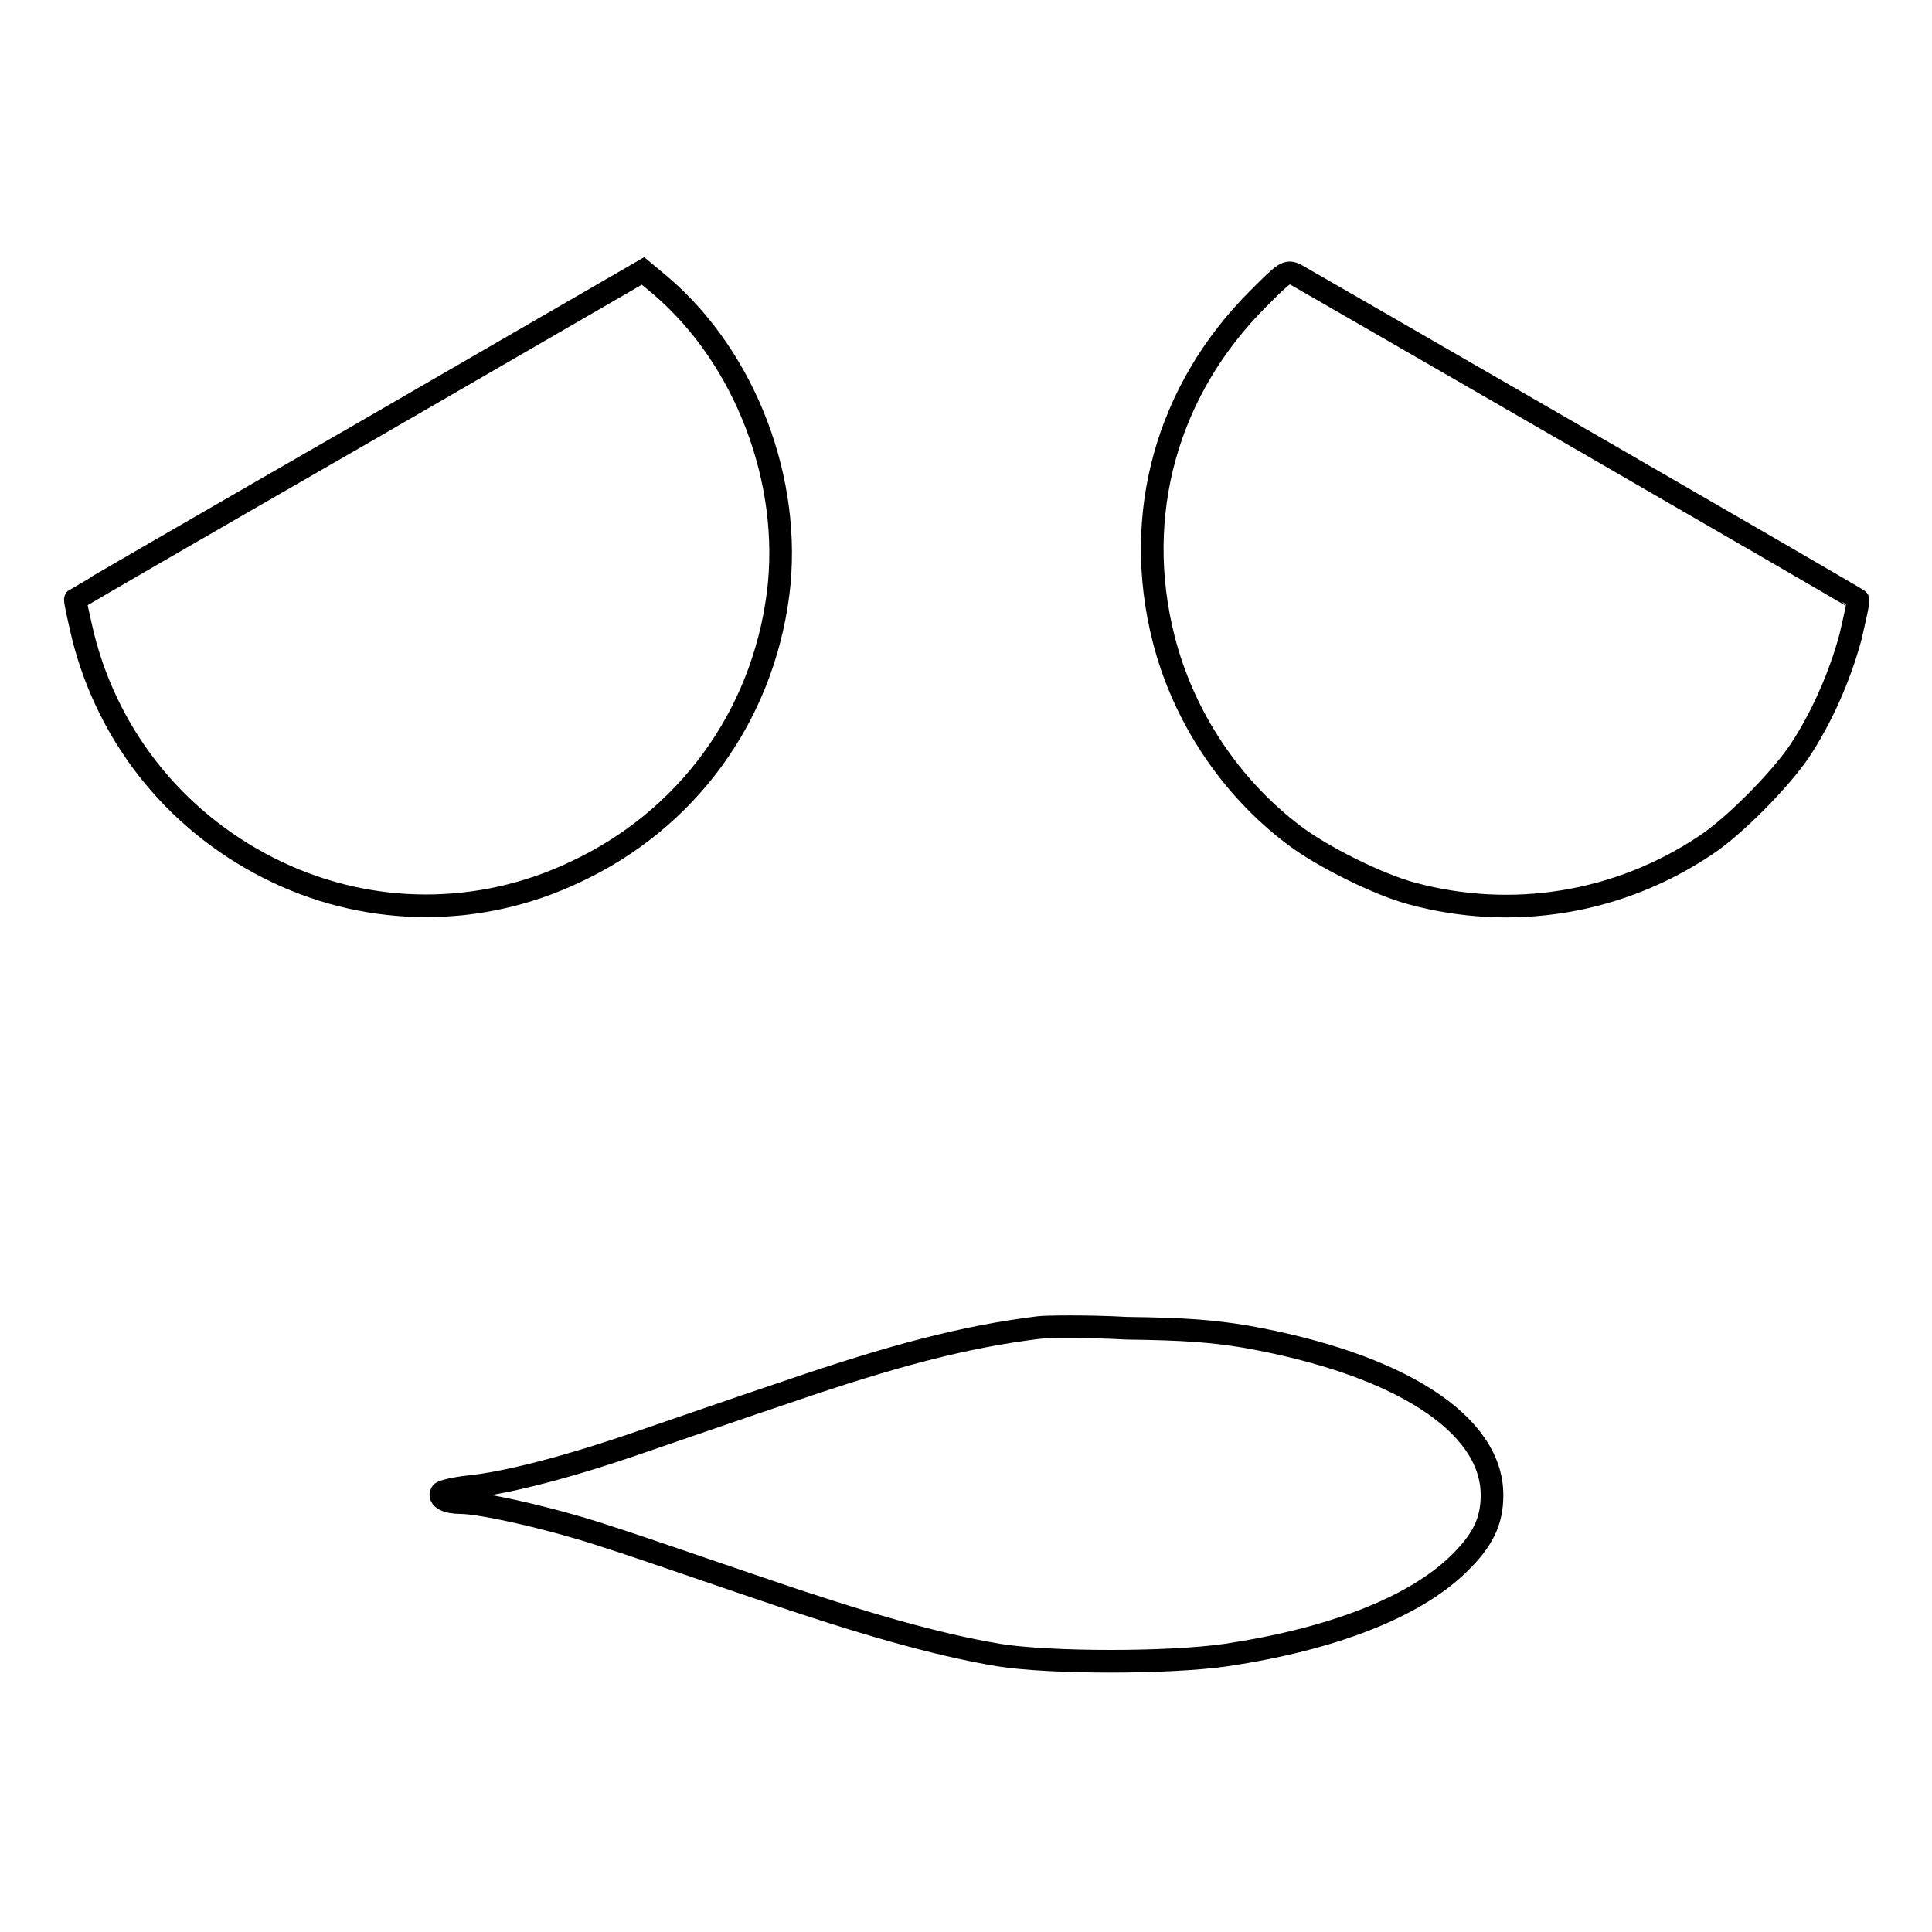 <?xml version="1.0" encoding="utf-8"?>
<!-- Svg Vector Icons : http://www.onlinewebfonts.com/icon -->
<!DOCTYPE svg PUBLIC "-//W3C//DTD SVG 1.1//EN" "http://www.w3.org/Graphics/SVG/1.1/DTD/svg11.dtd">
<svg version="1.1" xmlns="http://www.w3.org/2000/svg" xmlns:xlink="http://www.w3.org/1999/xlink" x="0px" y="0px" viewBox="0 0 256 256" enable-background="new 0 0 256 256" xml:space="preserve">
<g><g><g><path stroke-width="3" fill-opacity="0" stroke="#000000"  d="M47.7,57.6C27,69.5,10.1,79.3,10,79.4c-0.1,0.1,0.4,2.3,1,4.9c3.5,13.9,12.9,25.2,25.8,31.3c12.5,5.9,26.8,5.9,39.3,0C91,108.7,101,95,103.1,78.7c1.9-14.9-4.3-31.2-15.5-40.8l-2.4-2L47.7,57.6z"/><path stroke-width="3" fill-opacity="0" stroke="#000000"  d="M166.7,39.6c-12.1,12.1-16.7,28.6-12.5,45.1c2.6,10.2,8.8,19.6,17.3,26c3.7,2.8,11.1,6.5,15.6,7.7c13.3,3.6,27.4,1.3,38.9-6.4c3.8-2.5,9.8-8.6,12.4-12.4c3-4.5,5.4-10,6.8-15.2c0.6-2.6,1.1-4.8,1-4.9c-0.1-0.2-72.9-42.2-74.5-43.1C170.5,35.8,170.2,36.1,166.7,39.6z"/><path stroke-width="3" fill-opacity="0" stroke="#000000"  d="M137.7,175.9c-9.8,1.2-19.3,3.7-33.3,8.5c-6,2-14.6,5-19.3,6.6c-9.5,3.3-17.9,5.5-23,6c-1.8,0.2-3.5,0.6-3.6,0.8c-0.4,0.7,0.7,1.3,2.5,1.3c3,0,12.9,2.3,19.7,4.6c3.8,1.2,12.7,4.3,19.8,6.7c13.7,4.7,23.5,7.5,31.8,8.9c6.9,1.1,22.6,1.1,30.2,0c14-2.1,24.8-6.3,30.7-12c3.3-3.2,4.5-5.7,4.5-9.2c0-9.5-12.4-17.4-32.7-21c-4.3-0.7-7.8-1-15.7-1.1C143.9,175.7,138.6,175.8,137.7,175.9z"/></g></g></g>
</svg>